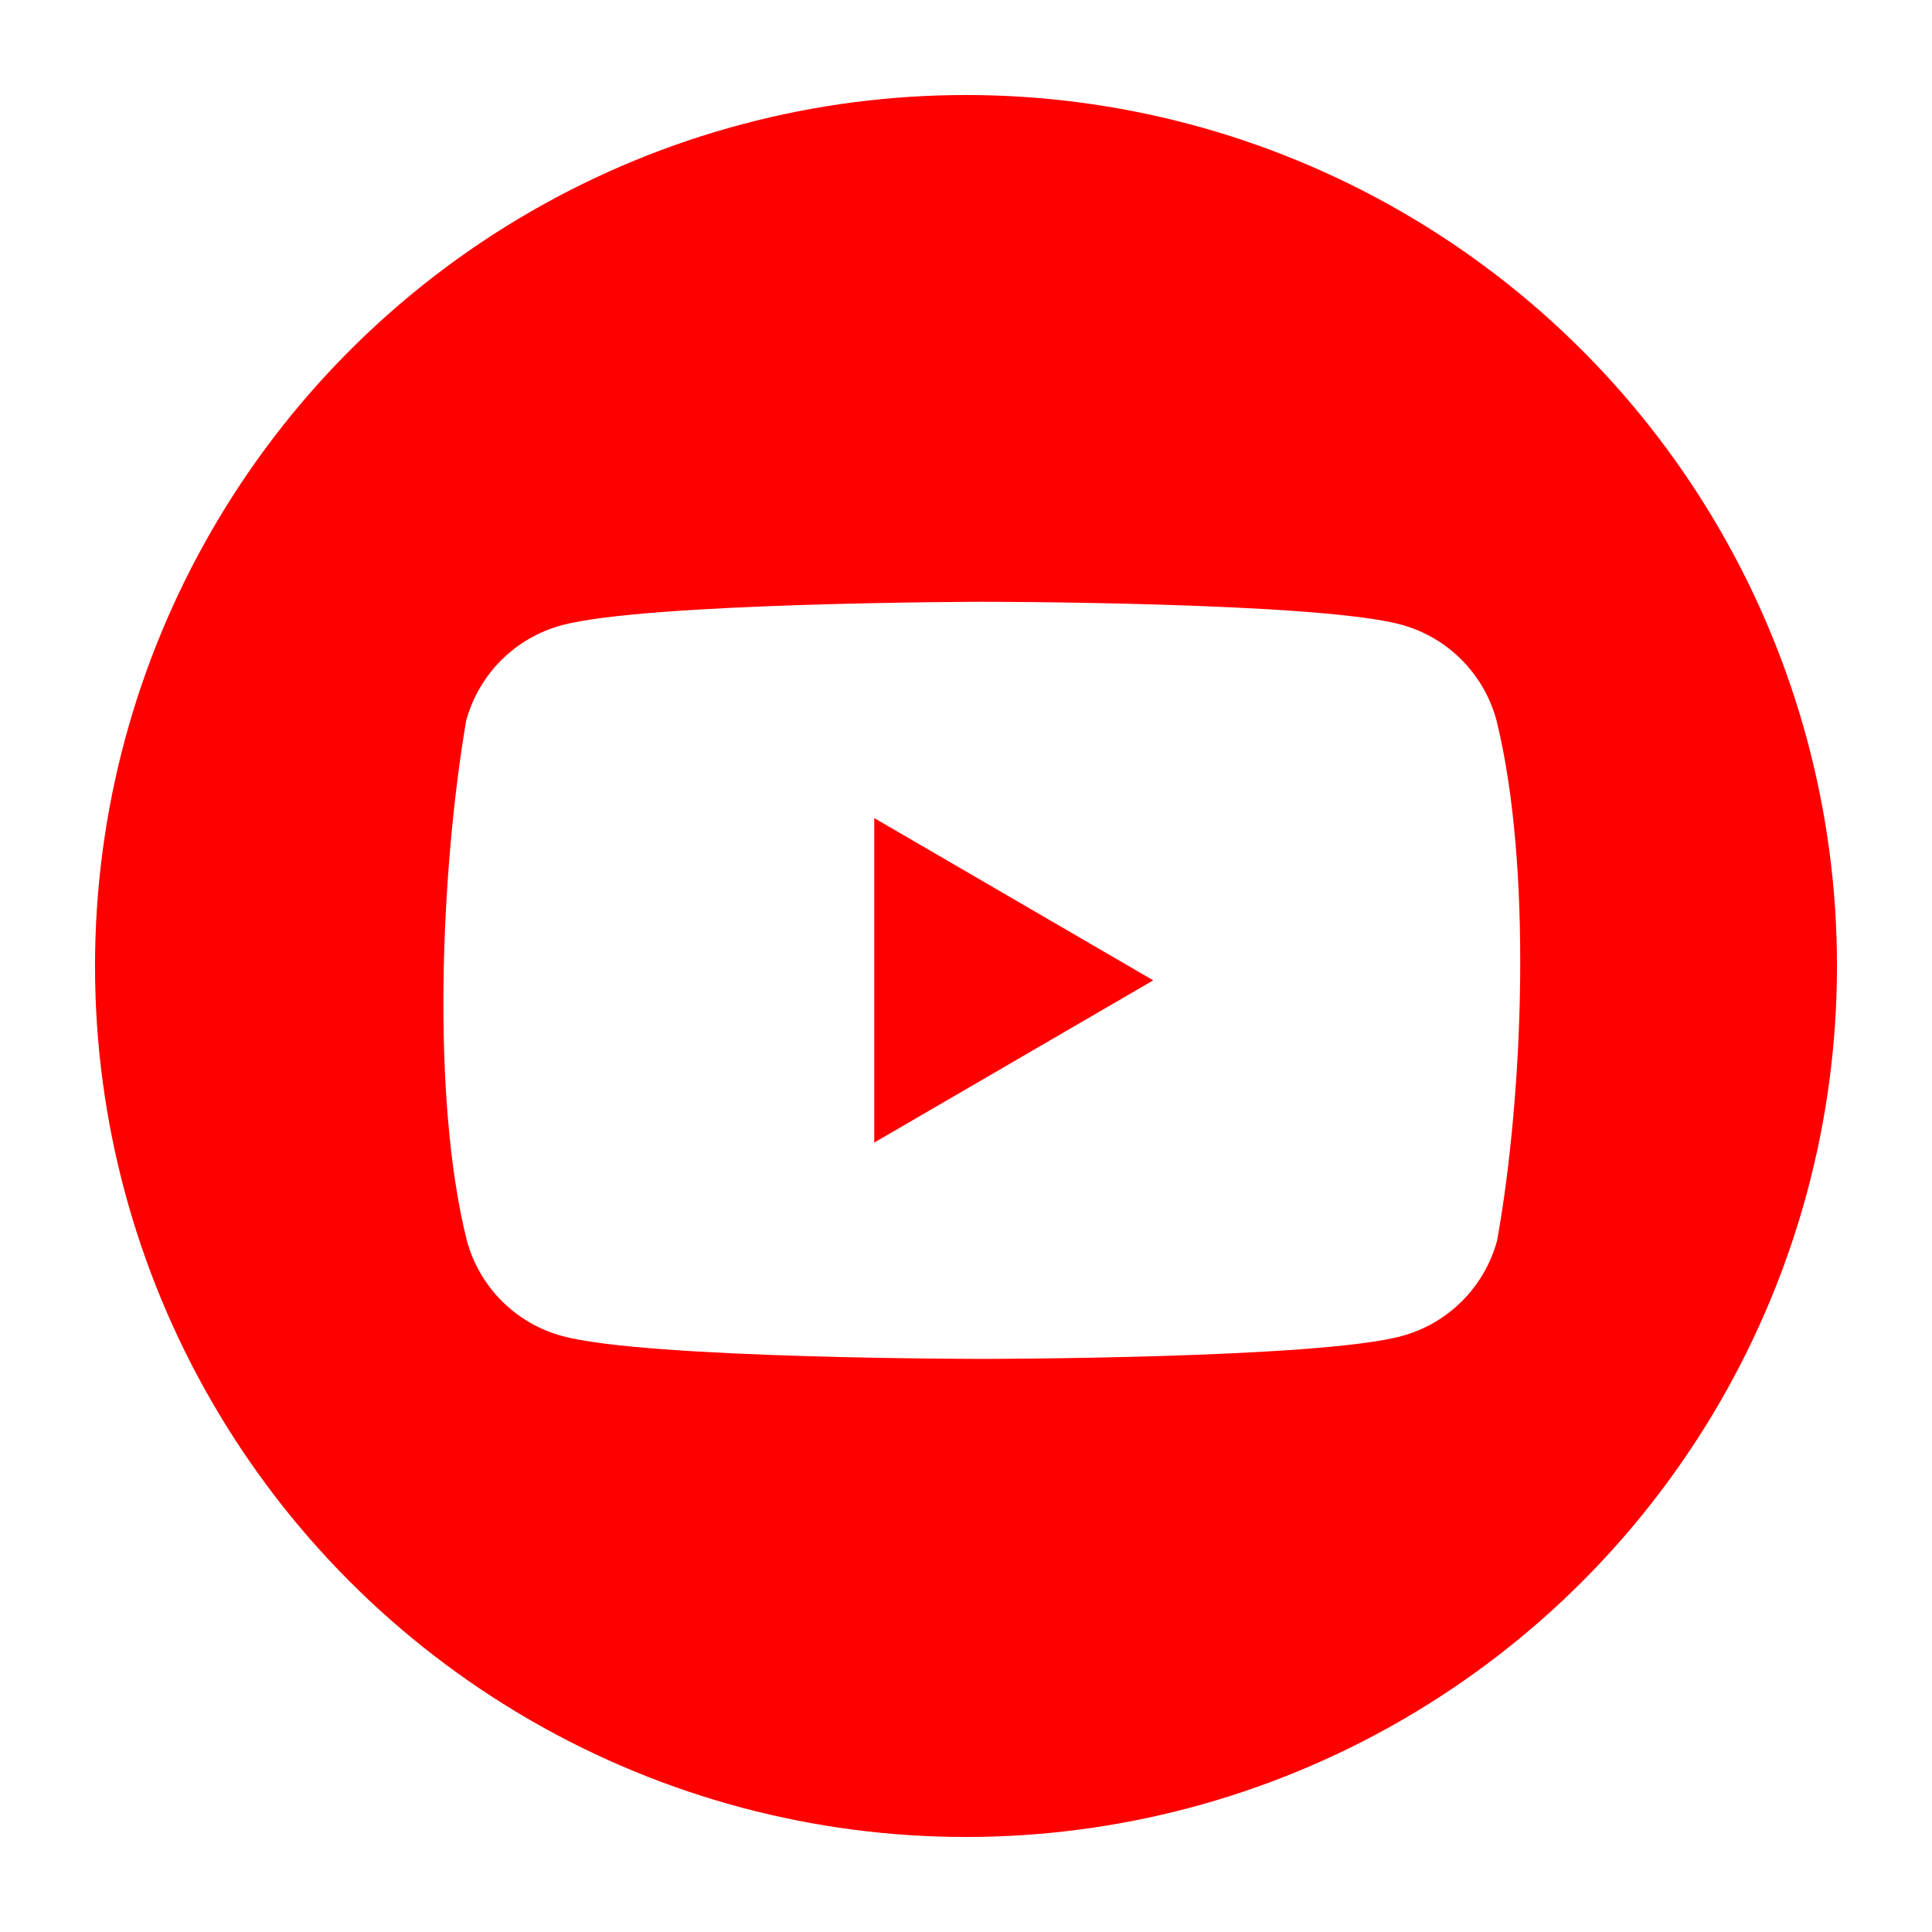 <svg width="61" height="61" viewBox="0 0 61 61" fill="none" xmlns="http://www.w3.org/2000/svg">
<g filter="url(#filter0_d_175_10)">
<circle cx="30.5" cy="27.5" r="27.5" fill="#FF0000"/>
<path d="M47.249 19.743C47.054 19.02 46.674 18.36 46.146 17.83C45.618 17.3 44.961 16.918 44.24 16.722C41.602 16 30.983 16 30.983 16C30.983 16 20.363 16.022 17.725 16.744C17.004 16.94 16.347 17.322 15.819 17.852C15.291 18.382 14.911 19.042 14.716 19.765C13.918 24.472 13.608 31.643 14.738 36.161C14.933 36.885 15.313 37.544 15.841 38.075C16.369 38.605 17.026 38.986 17.747 39.182C20.385 39.905 31.004 39.905 31.004 39.905C31.004 39.905 41.623 39.905 44.262 39.182C44.983 38.986 45.639 38.605 46.167 38.075C46.695 37.544 47.076 36.885 47.271 36.161C48.113 31.448 48.372 24.281 47.249 19.743Z" fill="white"/>
<path d="M27.603 33.075L36.412 27.953L27.603 22.83V33.075Z" fill="#FF0000"/>
</g>
<defs>
<filter id="filter0_d_175_10" x="0" y="0" width="61" height="61" filterUnits="userSpaceOnUse" color-interpolation-filters="sRGB">
<feFlood flood-opacity="0" result="BackgroundImageFix"/>
<feColorMatrix in="SourceAlpha" type="matrix" values="0 0 0 0 0 0 0 0 0 0 0 0 0 0 0 0 0 0 127 0" result="hardAlpha"/>
<feOffset dy="3"/>
<feGaussianBlur stdDeviation="1.5"/>
<feColorMatrix type="matrix" values="0 0 0 0 0 0 0 0 0 0 0 0 0 0 0 0 0 0 0.2 0"/>
<feBlend mode="normal" in2="BackgroundImageFix" result="effect1_dropShadow_175_10"/>
<feBlend mode="normal" in="SourceGraphic" in2="effect1_dropShadow_175_10" result="shape"/>
</filter>
</defs>
</svg>
